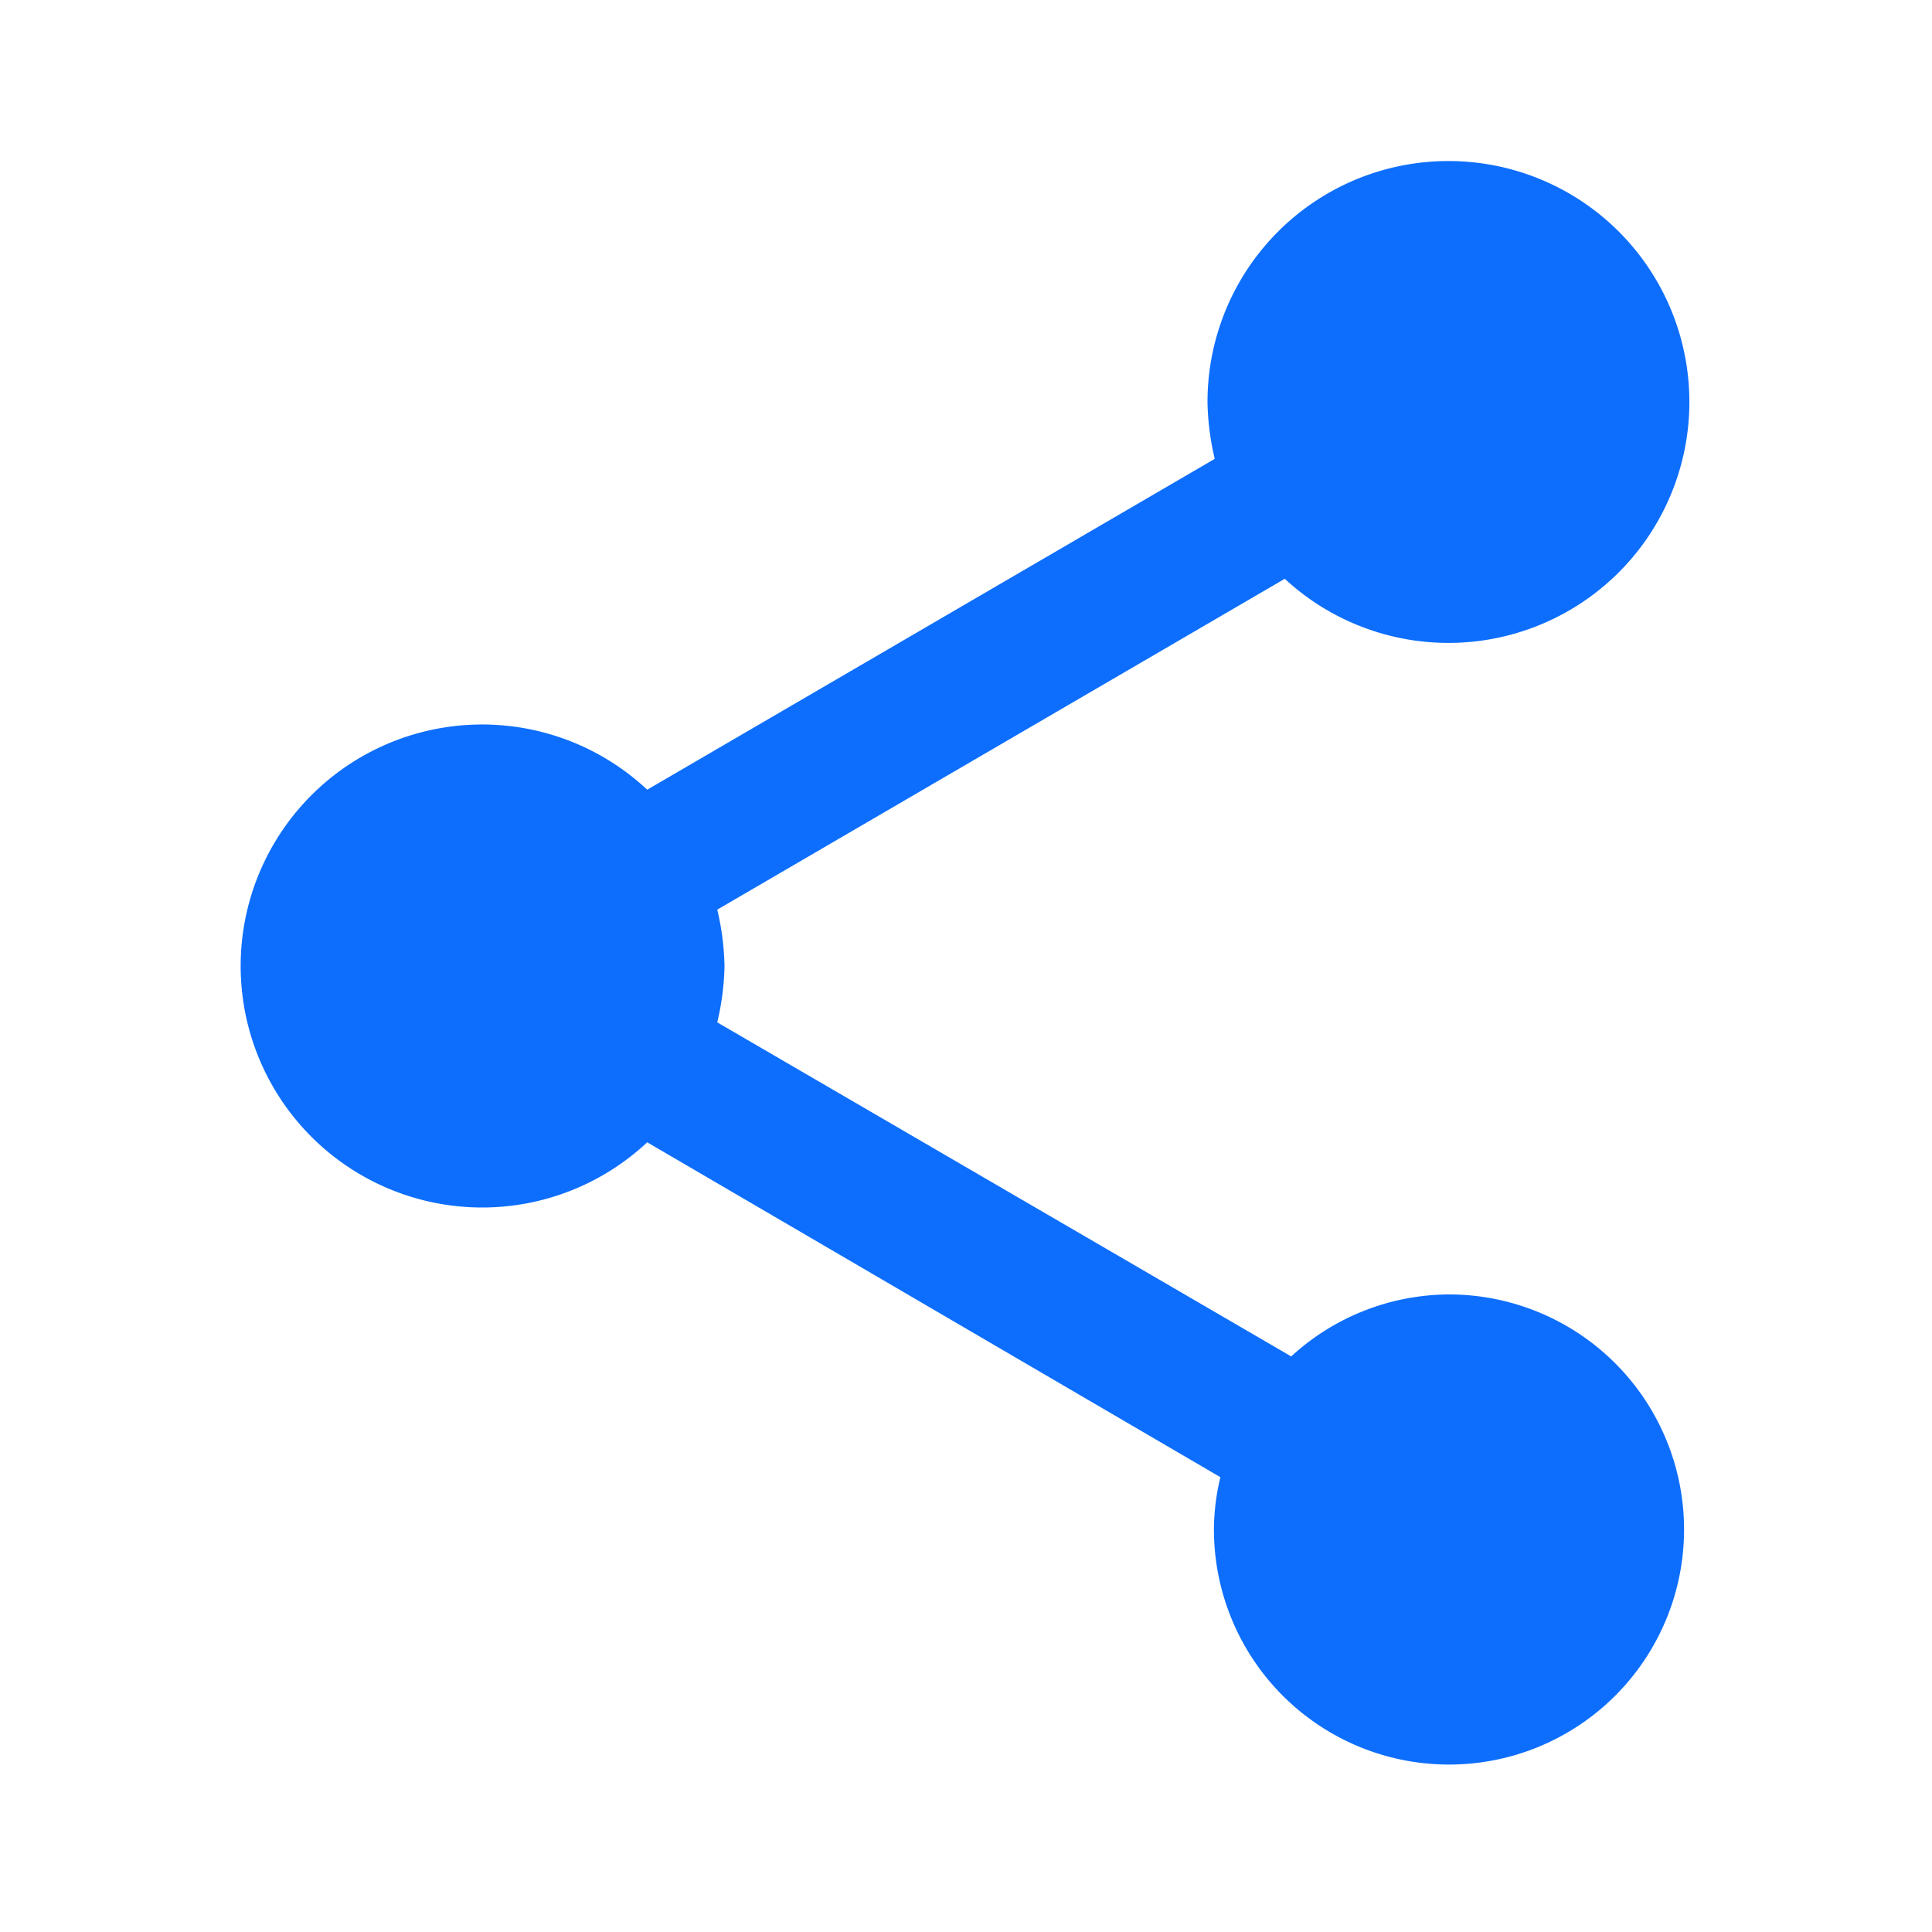 <svg xmlns="http://www.w3.org/2000/svg" id="share_black_24dp_7_" width="24" height="24" data-name="share_black_24dp (7)" viewBox="0 0 24 24"><path id="Path_41729" fill="none" d="M0 0h24v24H0Z" data-name="Path 41729"/><path id="Path_41730" fill="#0d6efd" d="M18 16.08a2.912 2.912 0 0 0-1.96.77L8.91 12.7A3.274 3.274 0 0 0 9 12a3.274 3.274 0 0 0-.09-.7l7.05-4.11A2.993 2.993 0 1 0 15 5a3.274 3.274 0 0 0 .09.7L8.04 9.81a3 3 0 1 0 0 4.38l7.12 4.16a2.821 2.821 0 0 0-.08.65A2.92 2.92 0 1 0 18 16.08Z" data-name="Path 41730"/></svg>